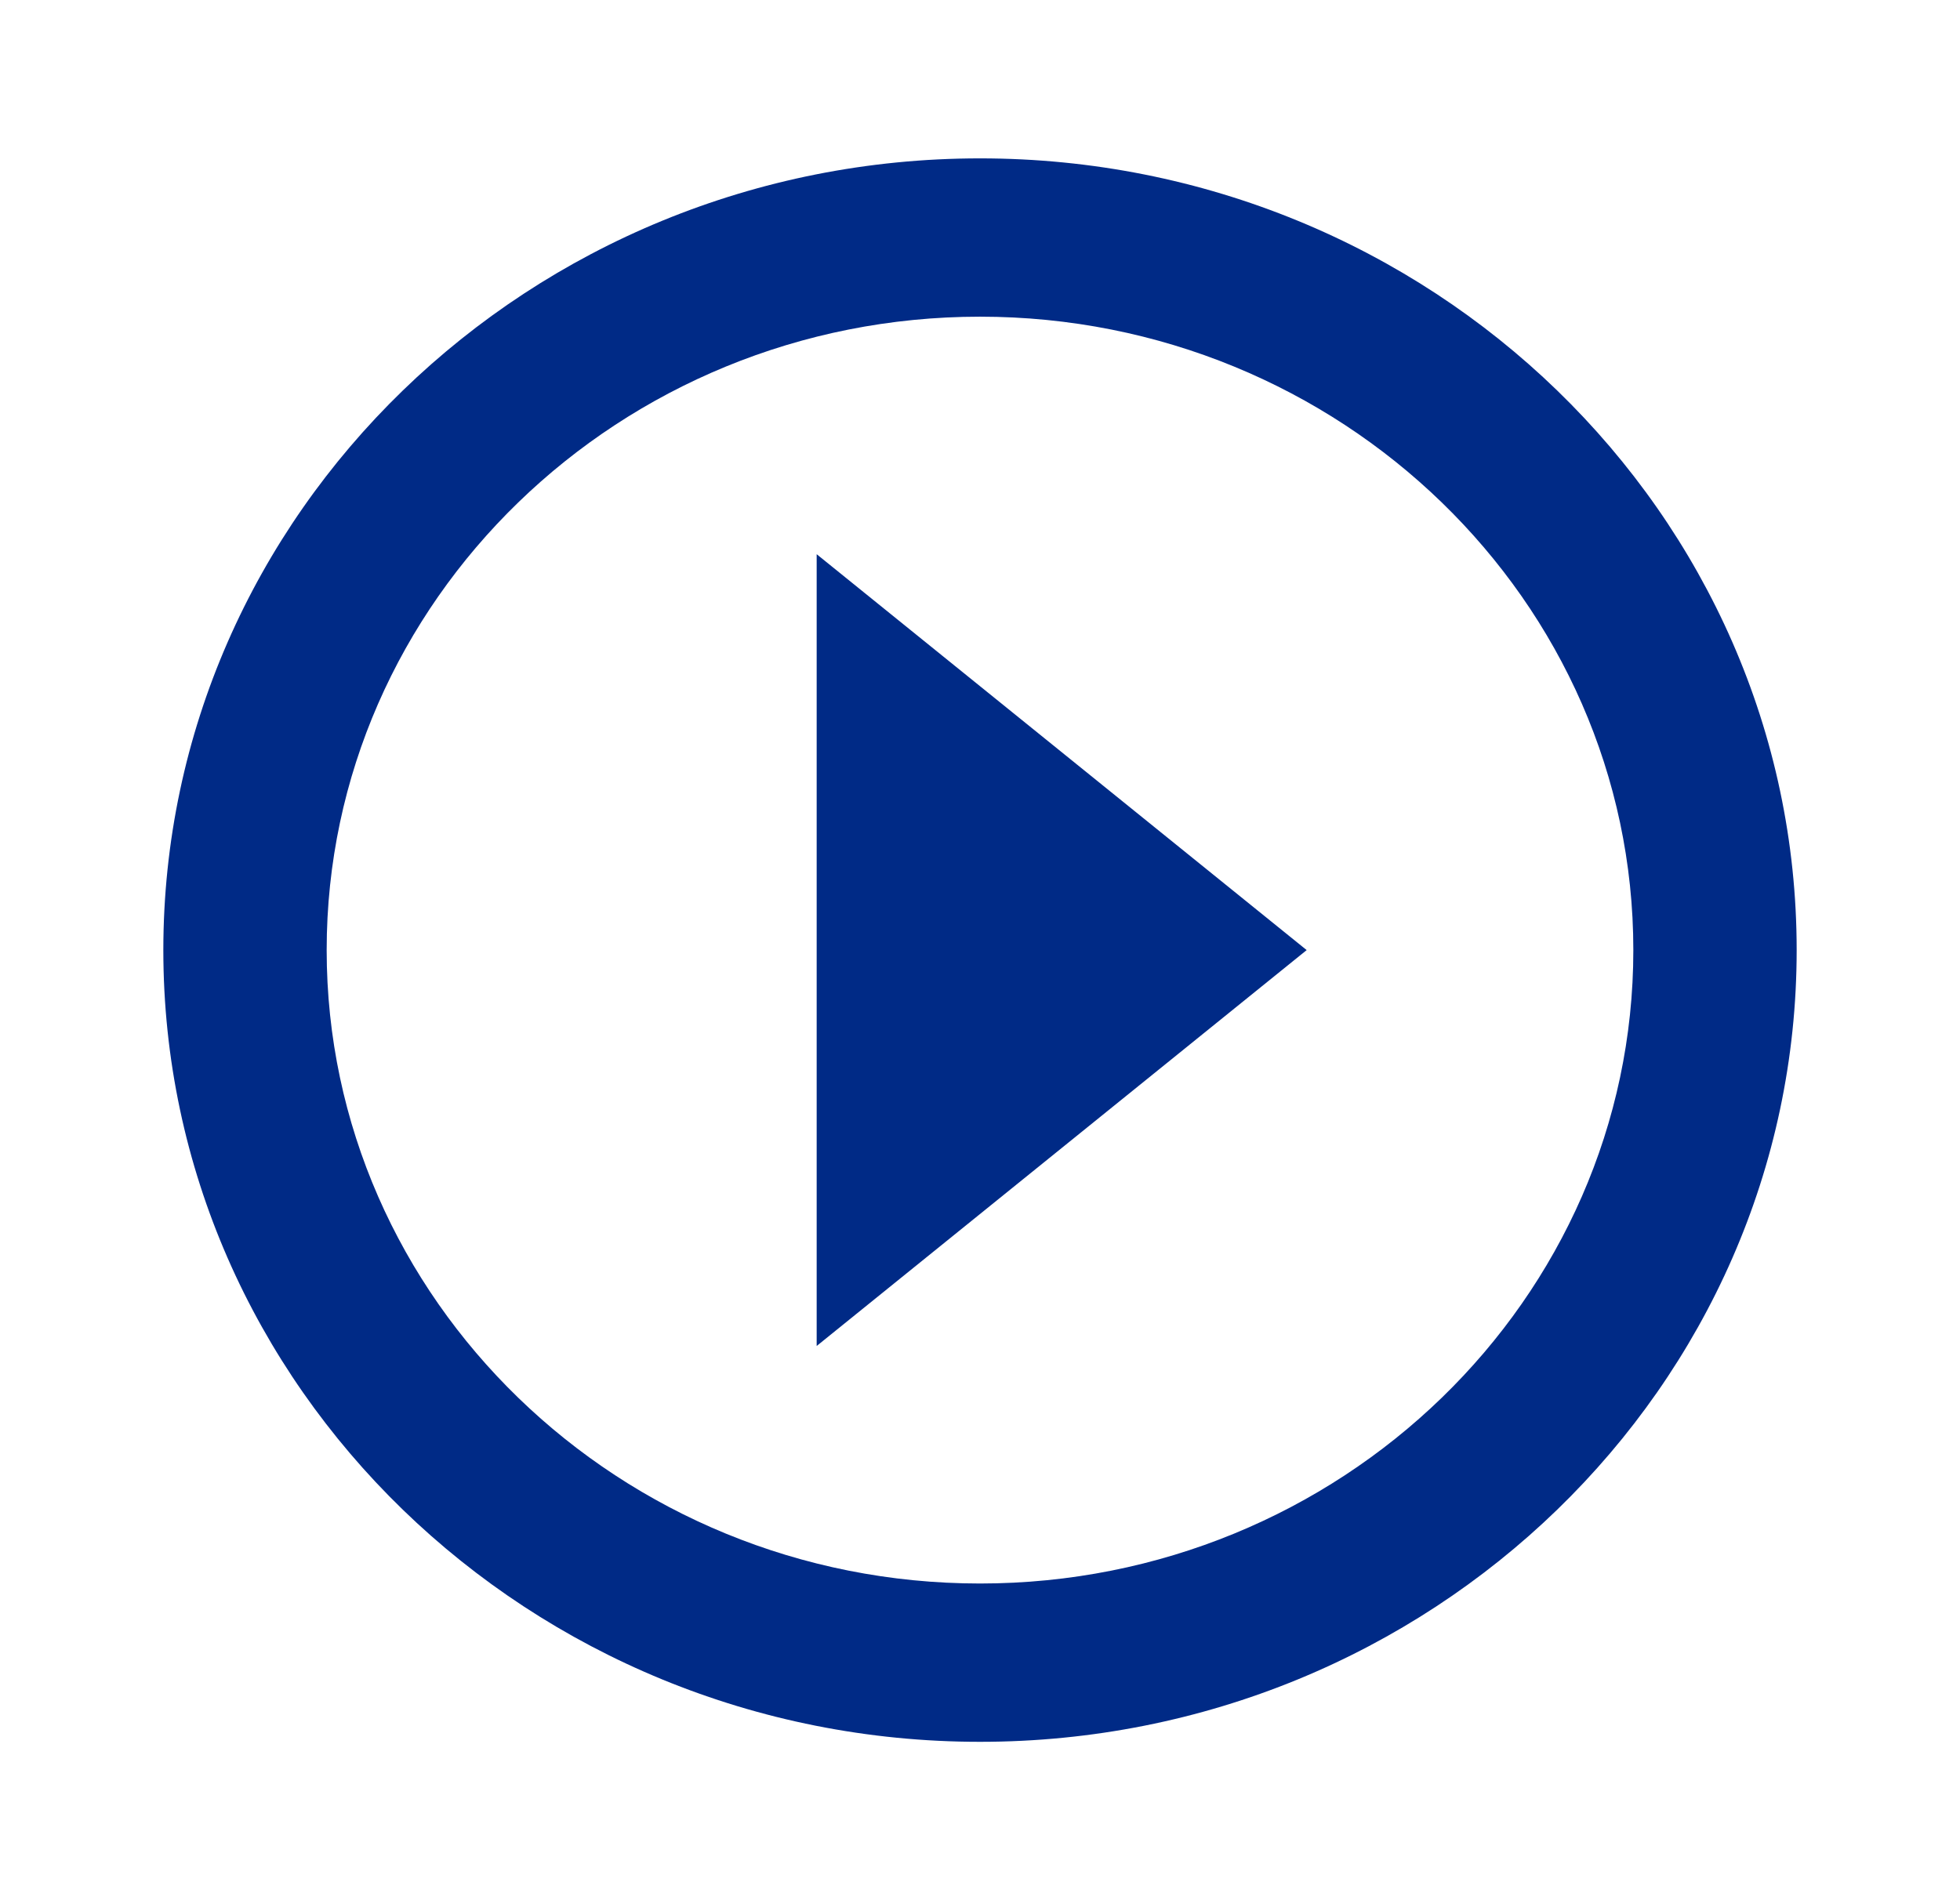 <svg width="33" height="32" viewBox="0 0 33 32" fill="none" xmlns="http://www.w3.org/2000/svg">
<path d="M13.75 22.667L22 16L13.75 9.333V22.667Z" fill="#002A86"/>
<path d="M16.5 2.667C8.918 2.667 2.75 8.648 2.75 16C2.75 23.352 8.918 29.333 16.5 29.333C24.082 29.333 30.25 23.352 30.25 16C30.25 8.648 24.082 2.667 16.5 2.667ZM16.5 26.667C10.435 26.667 5.5 21.881 5.5 16C5.5 10.119 10.435 5.333 16.5 5.333C22.565 5.333 27.5 10.119 27.5 16C27.5 21.881 22.565 26.667 16.5 26.667Z" fill="#002A86"/>
</svg>
